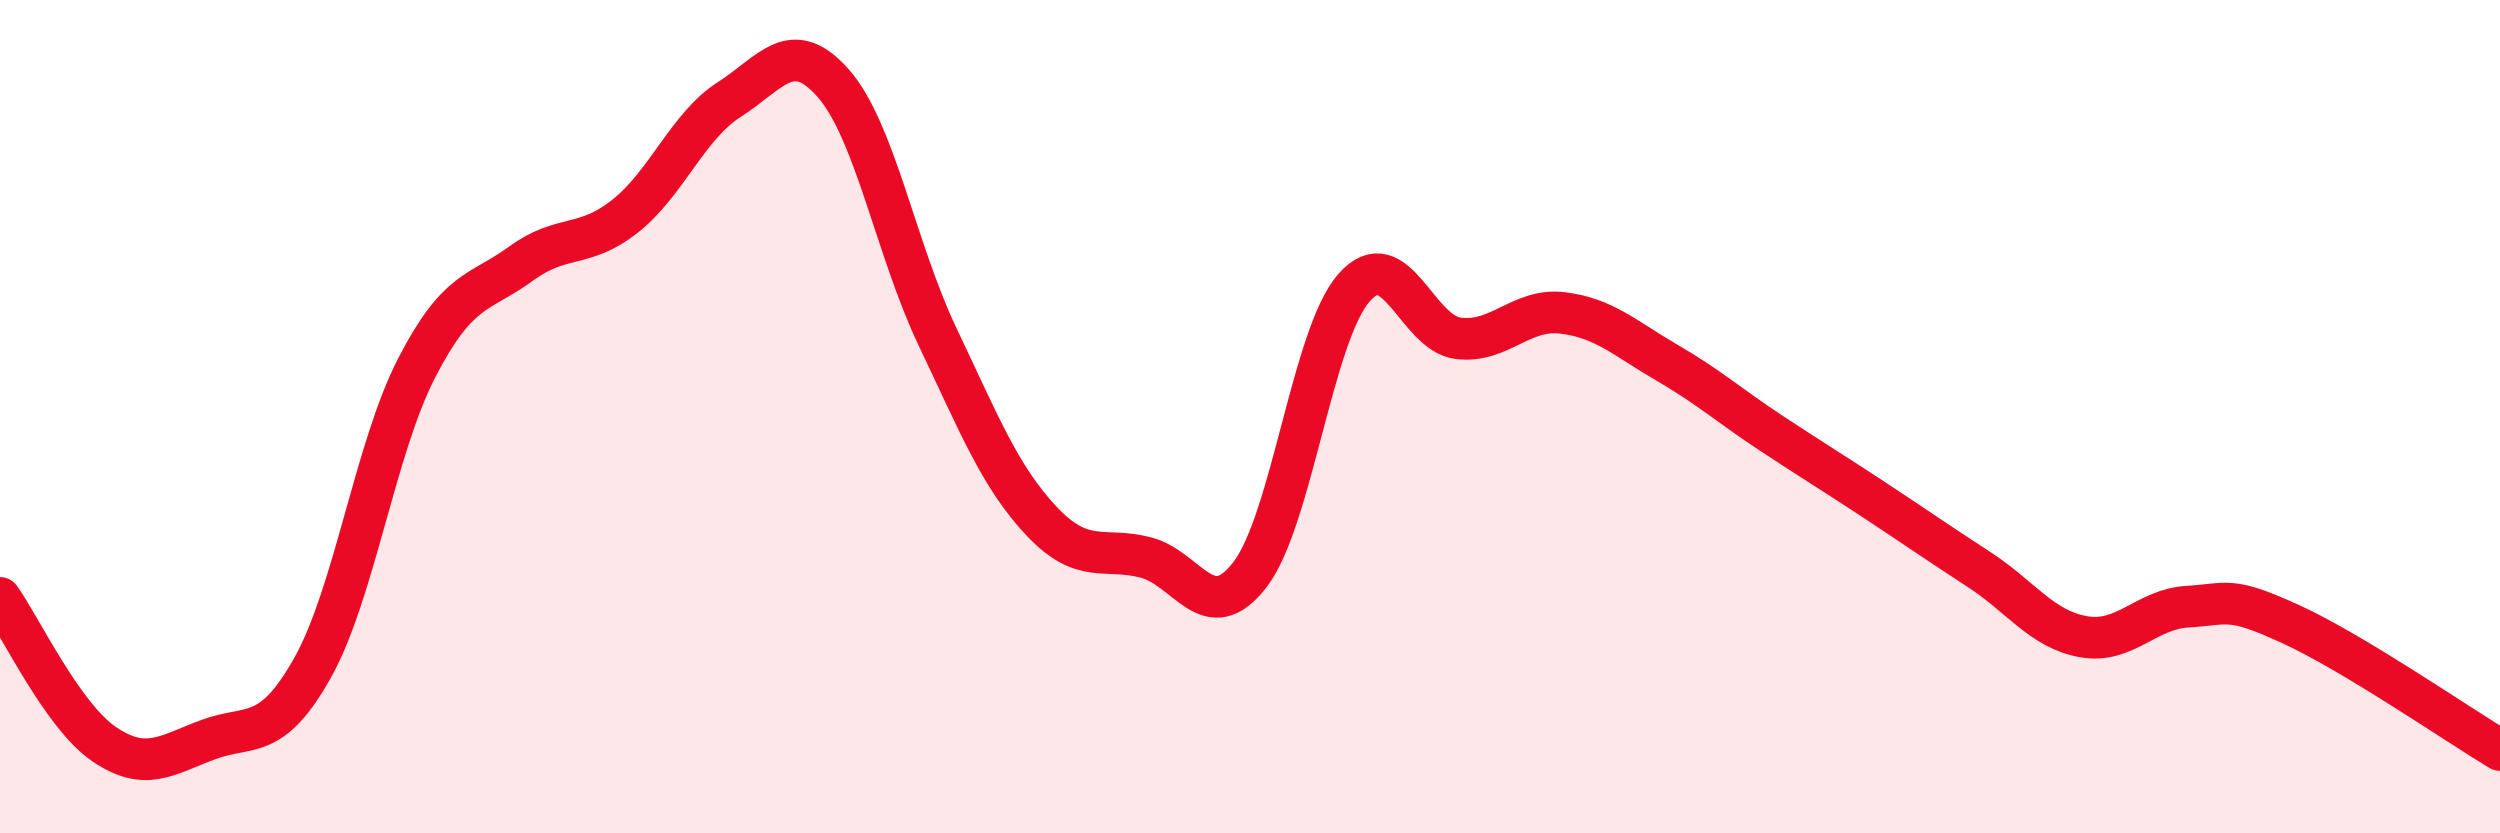 
    <svg width="60" height="20" viewBox="0 0 60 20" xmlns="http://www.w3.org/2000/svg">
      <path
        d="M 0,14.35 C 0.5,15.05 1.5,17.18 2.5,17.86 C 3.5,18.54 4,18.12 5,17.75 C 6,17.38 6.5,17.81 7.5,16.03 C 8.5,14.25 9,10.77 10,8.83 C 11,6.89 11.5,7.06 12.5,6.33 C 13.5,5.6 14,5.98 15,5.19 C 16,4.4 16.5,3.03 17.5,2.39 C 18.5,1.75 19,0.86 20,2 C 21,3.14 21.5,5.98 22.5,8.08 C 23.5,10.18 24,11.45 25,12.51 C 26,13.57 26.5,13.12 27.5,13.38 C 28.5,13.64 29,15.09 30,13.79 C 31,12.49 31.5,8.03 32.5,6.9 C 33.5,5.77 34,8 35,8.12 C 36,8.24 36.5,7.39 37.5,7.51 C 38.5,7.63 39,8.12 40,8.7 C 41,9.28 41.5,9.73 42.5,10.39 C 43.5,11.05 44,11.35 45,12.01 C 46,12.67 46.5,13.02 47.5,13.67 C 48.5,14.32 49,15.1 50,15.28 C 51,15.46 51.5,14.62 52.5,14.56 C 53.5,14.5 53.5,14.3 55,14.99 C 56.5,15.68 59,17.4 60,18L60 20L0 20Z"
        fill="#EB0A25"
        opacity="0.1"
        stroke-linecap="round"
        stroke-linejoin="round"
      />
      <path
        d="M 0,14.35 C 0.5,15.05 1.5,17.18 2.5,17.86 C 3.5,18.54 4,18.12 5,17.75 C 6,17.38 6.5,17.81 7.5,16.03 C 8.5,14.25 9,10.77 10,8.83 C 11,6.89 11.5,7.06 12.5,6.33 C 13.5,5.6 14,5.98 15,5.19 C 16,4.4 16.5,3.03 17.5,2.39 C 18.5,1.75 19,0.86 20,2 C 21,3.14 21.5,5.98 22.5,8.08 C 23.5,10.18 24,11.45 25,12.51 C 26,13.57 26.5,13.12 27.5,13.38 C 28.5,13.64 29,15.09 30,13.79 C 31,12.49 31.5,8.03 32.5,6.9 C 33.5,5.77 34,8 35,8.12 C 36,8.24 36.5,7.39 37.5,7.51 C 38.5,7.63 39,8.12 40,8.7 C 41,9.28 41.5,9.73 42.5,10.39 C 43.5,11.05 44,11.35 45,12.01 C 46,12.67 46.5,13.02 47.5,13.67 C 48.5,14.32 49,15.1 50,15.28 C 51,15.46 51.5,14.62 52.5,14.56 C 53.5,14.5 53.5,14.3 55,14.99 C 56.5,15.68 59,17.4 60,18"
        stroke="#EB0A25"
        stroke-width="1"
        fill="none"
        stroke-linecap="round"
        stroke-linejoin="round"
      />
    </svg>
  